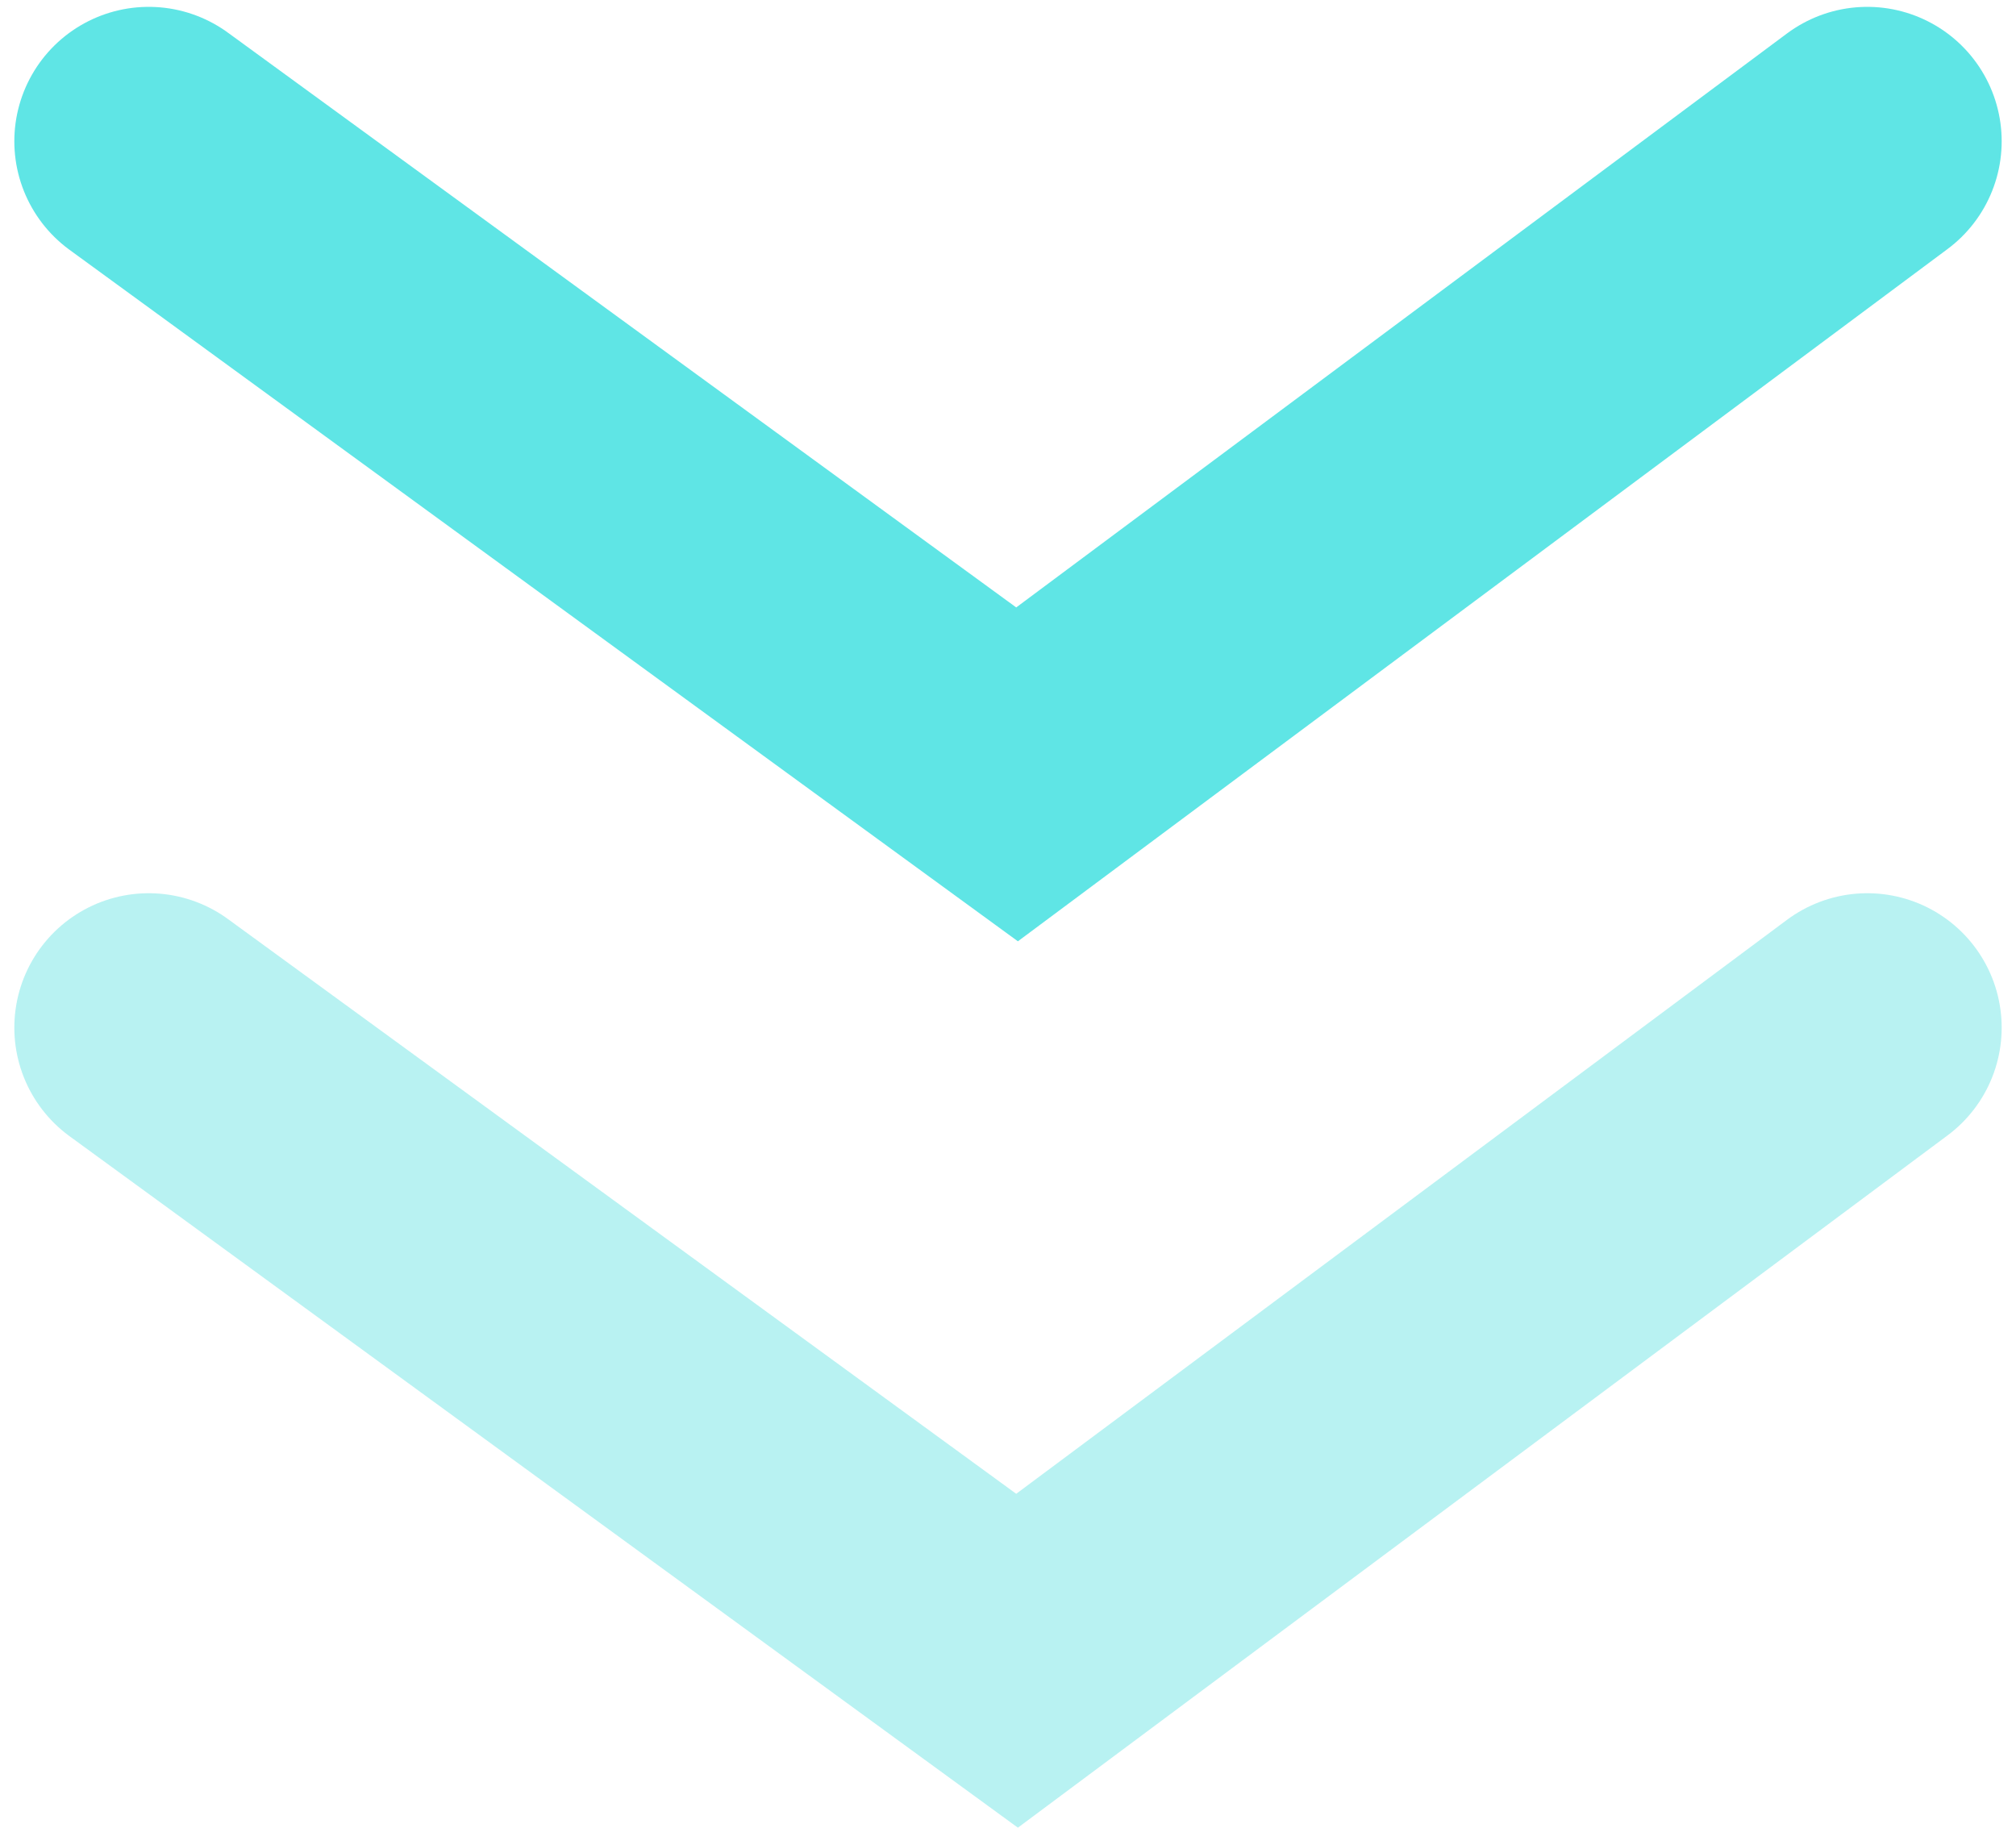 <svg width="75" height="68" viewBox="0 0 75 68" fill="none" xmlns="http://www.w3.org/2000/svg">
<path d="M5.533 5.255L37.837 28.81L69.467 5.255" stroke="#5FE5E5" stroke-width="10" stroke-linecap="round"/>
<path d="M5.533 38.232L37.837 61.787L69.467 38.232" stroke="#B8F2F2" stroke-width="10" stroke-linecap="round"/>
</svg>
